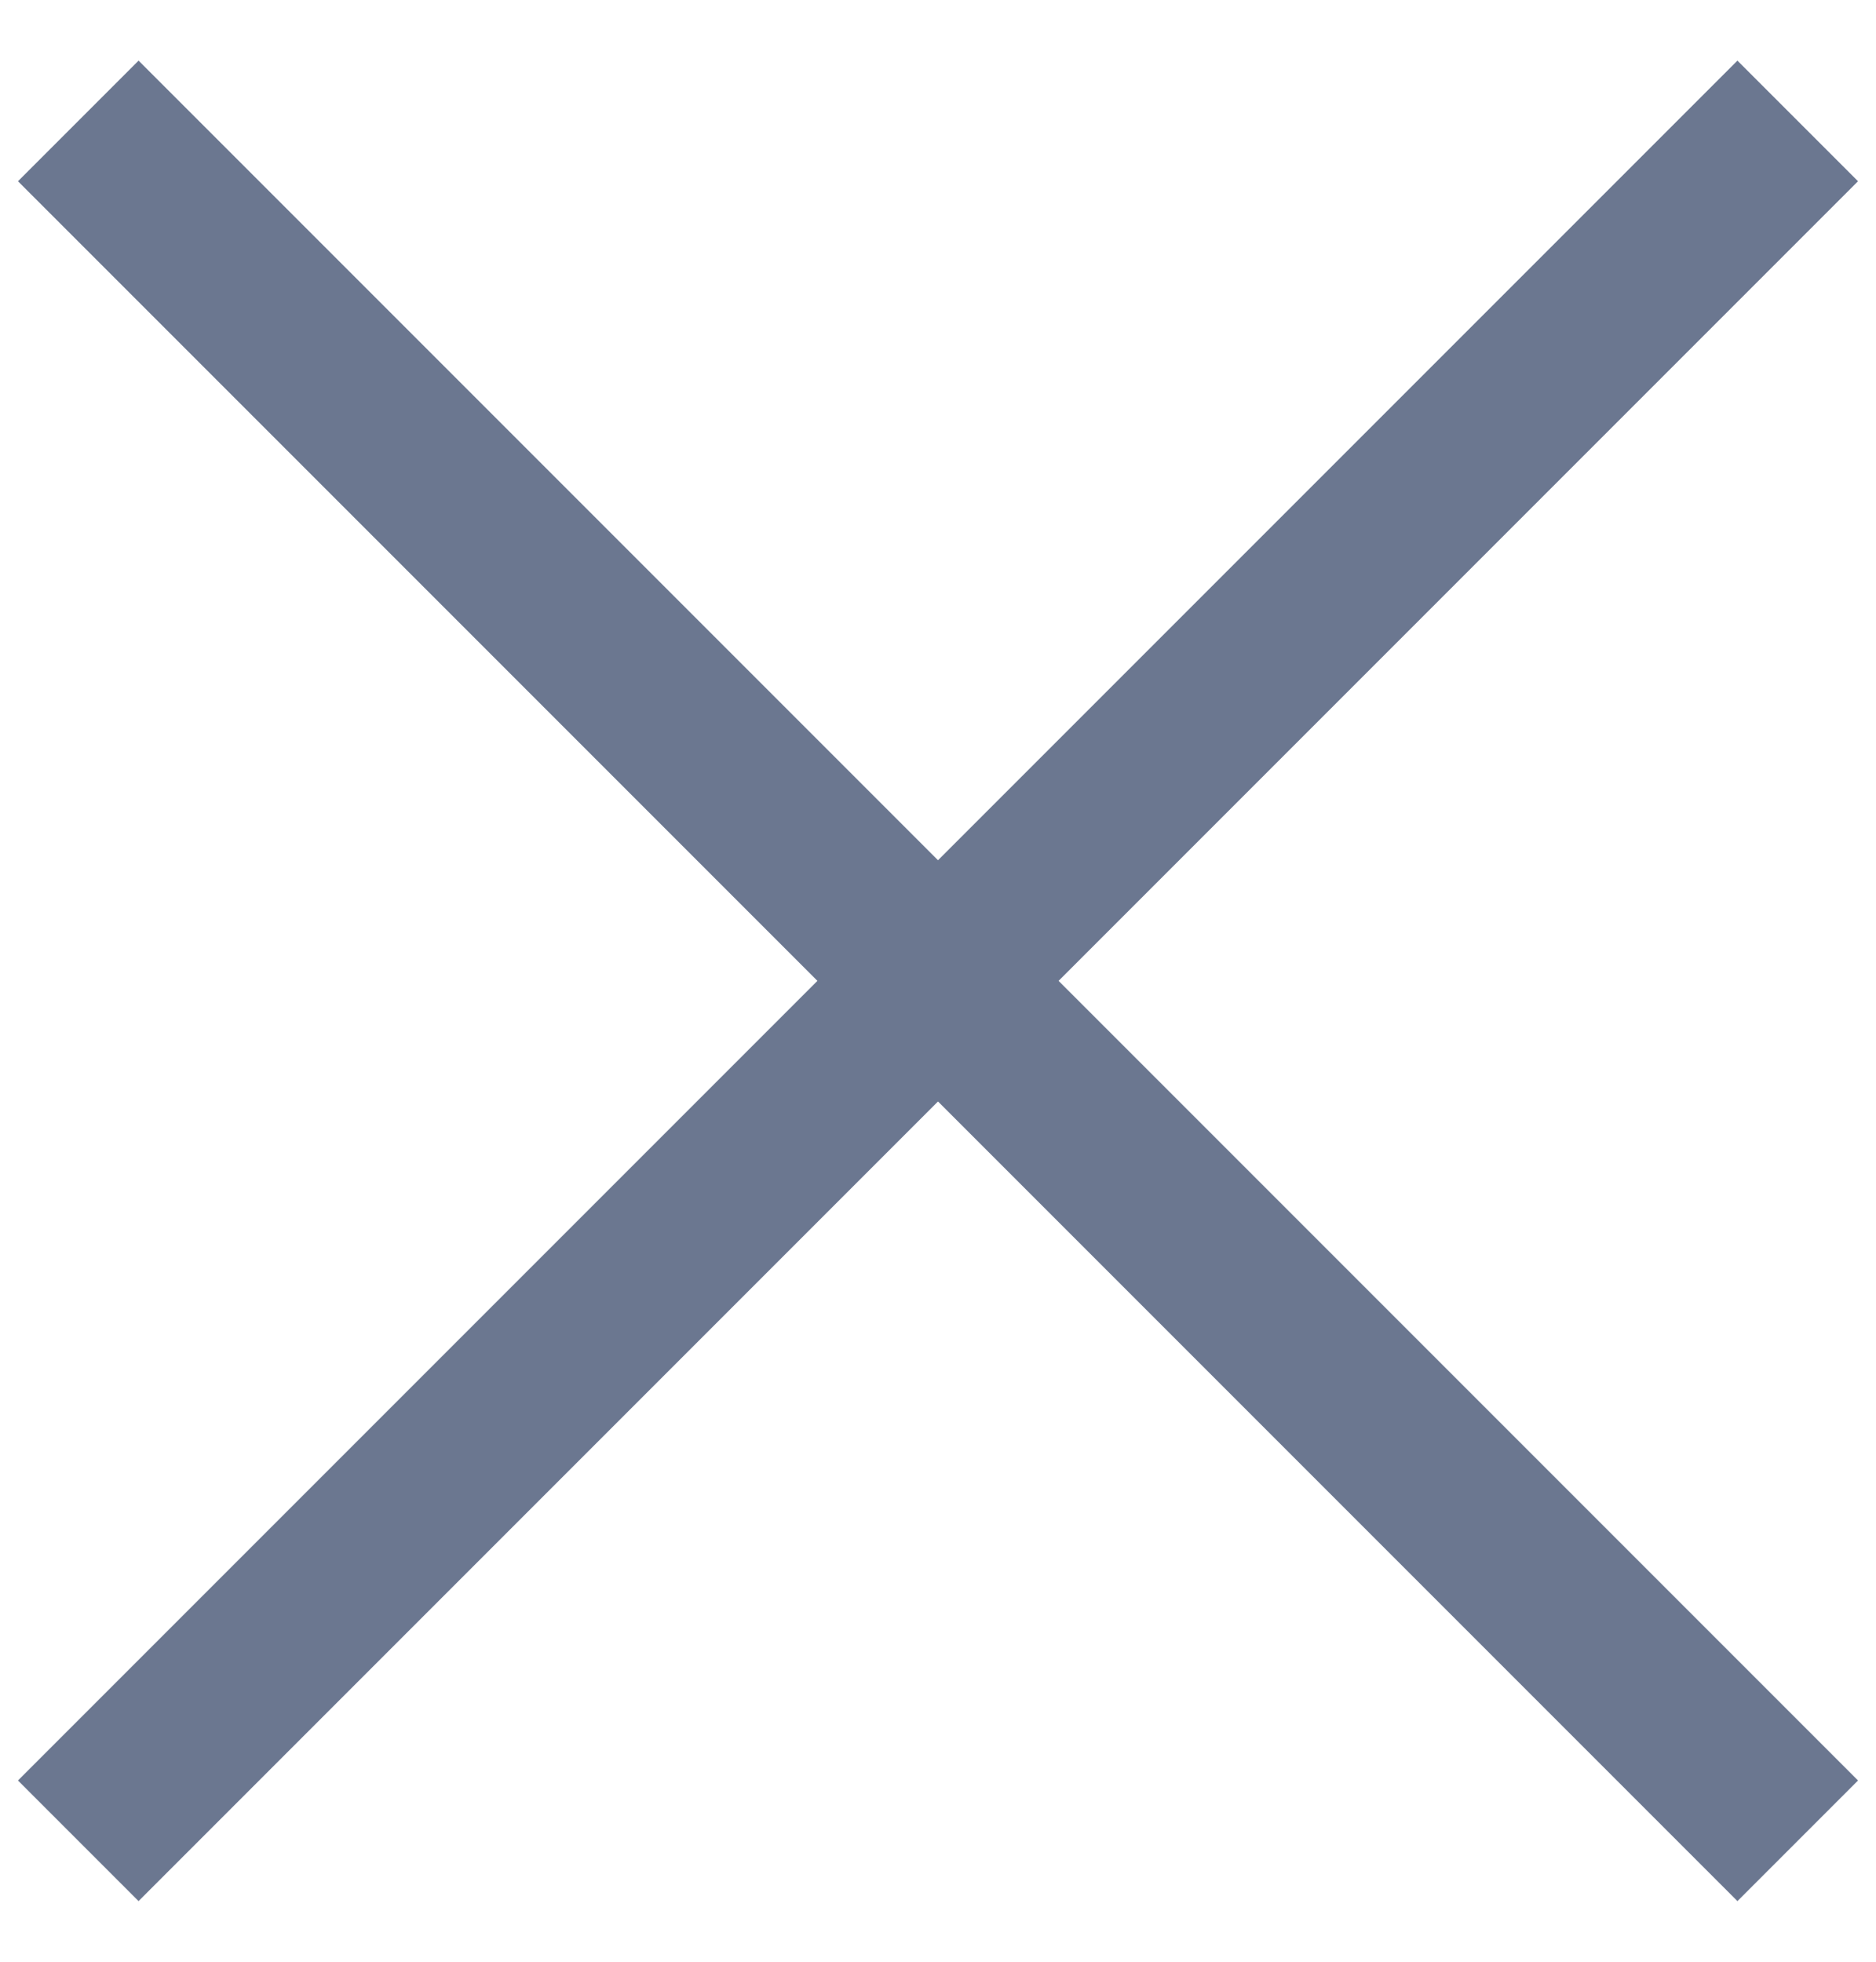 <svg xmlns="http://www.w3.org/2000/svg"  width="22px" height="23px" viewBox="0 0 22 23"><g stroke="none" stroke-width="1" fill="none" fill-rule="evenodd" stroke-linecap="square"><g transform="translate(-1047, -266)" stroke="#6B7790" stroke-width="2"><g transform="translate(500, 235.5)"><g transform="translate(548, 32)"><path d="M0.625,19.375 L19.375,0.625"></path><path d="M0.625,0.625 L19.375,19.375"></path></g></g></g></g></svg>